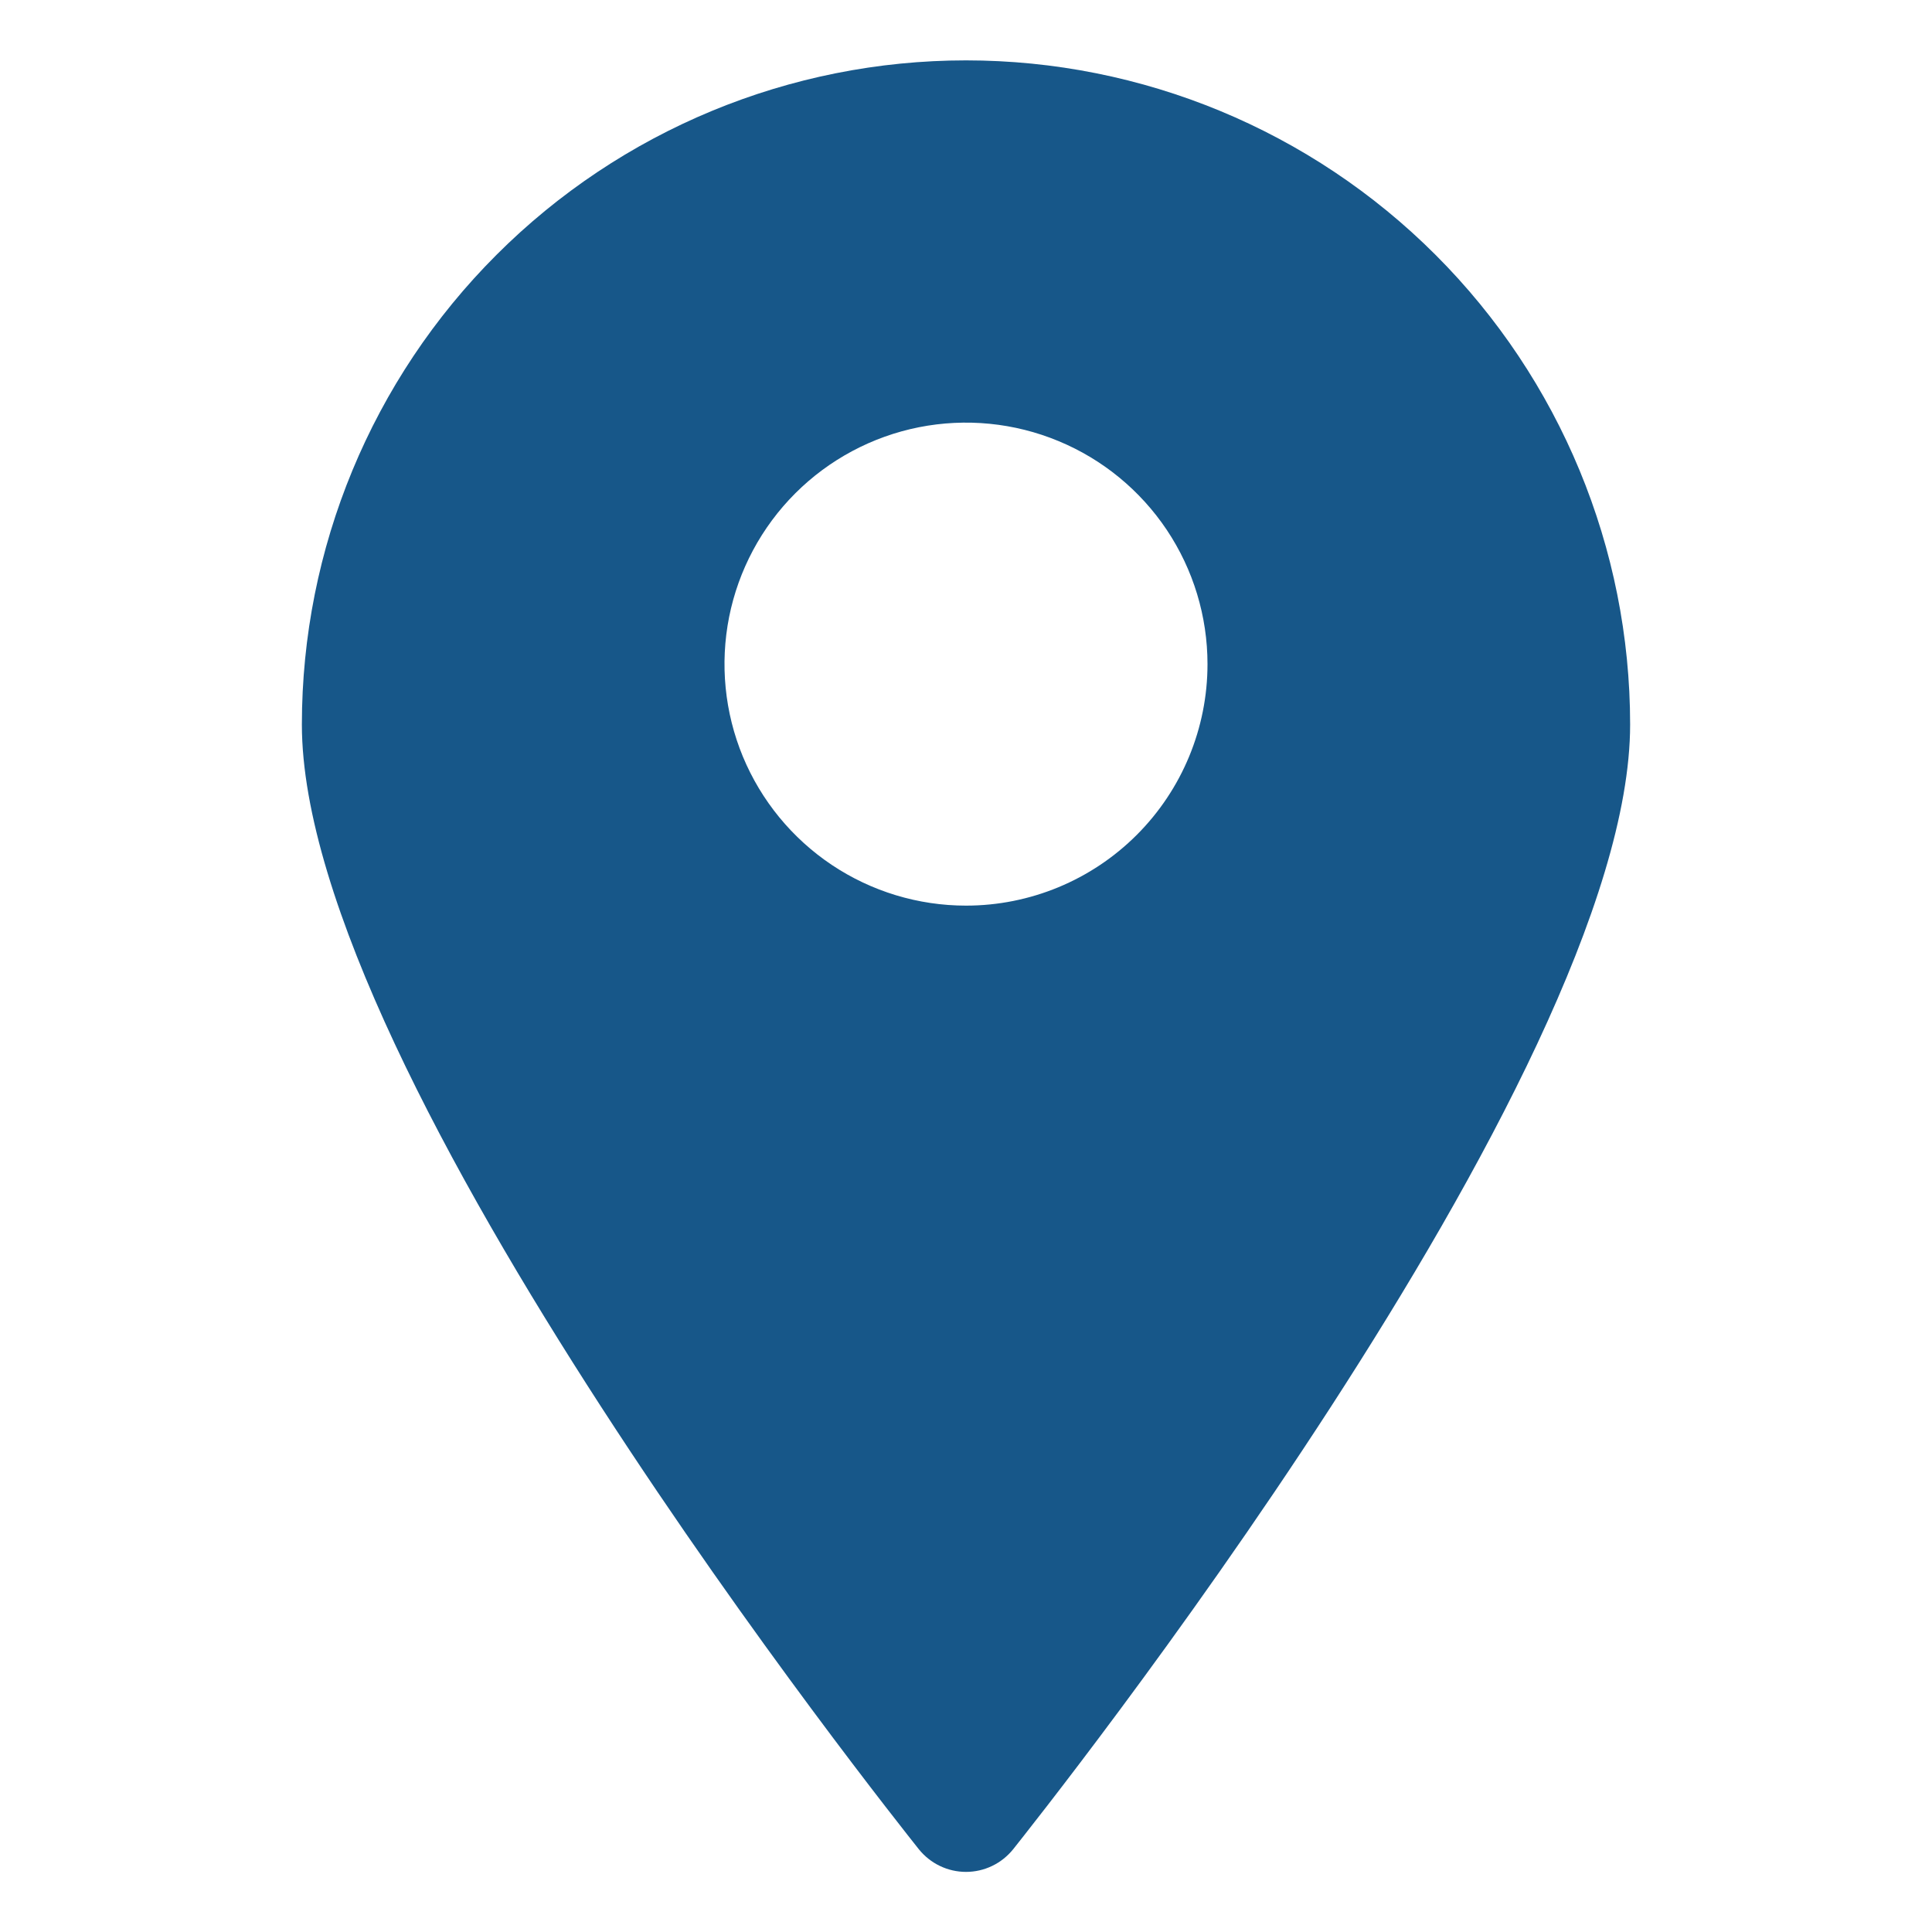 <svg width="36" height="36" viewBox="0 0 36 36" fill="none" xmlns="http://www.w3.org/2000/svg">
<path d="M18 1.125C14.718 1.125 11.57 2.429 9.25 4.75C6.929 7.07 5.625 10.218 5.625 13.5C5.625 20.036 16.65 33.862 17.122 34.459C17.228 34.59 17.361 34.696 17.513 34.769C17.665 34.842 17.831 34.88 18 34.88C18.169 34.88 18.335 34.842 18.487 34.769C18.639 34.696 18.772 34.59 18.878 34.459C19.35 33.862 30.375 20.036 30.375 13.5C30.375 10.218 29.071 7.07 26.75 4.75C24.43 2.429 21.282 1.125 18 1.125ZM18 16.875C17.11 16.875 16.24 16.611 15.5 16.117C14.76 15.622 14.183 14.919 13.842 14.097C13.502 13.275 13.413 12.37 13.586 11.497C13.76 10.624 14.189 9.822 14.818 9.193C15.447 8.564 16.249 8.135 17.122 7.961C17.995 7.788 18.9 7.877 19.722 8.218C20.544 8.558 21.247 9.135 21.742 9.875C22.236 10.615 22.5 11.485 22.5 12.375C22.5 13.569 22.026 14.713 21.182 15.557C20.338 16.401 19.194 16.875 18 16.875Z" fill="#175789"/>
</svg>
